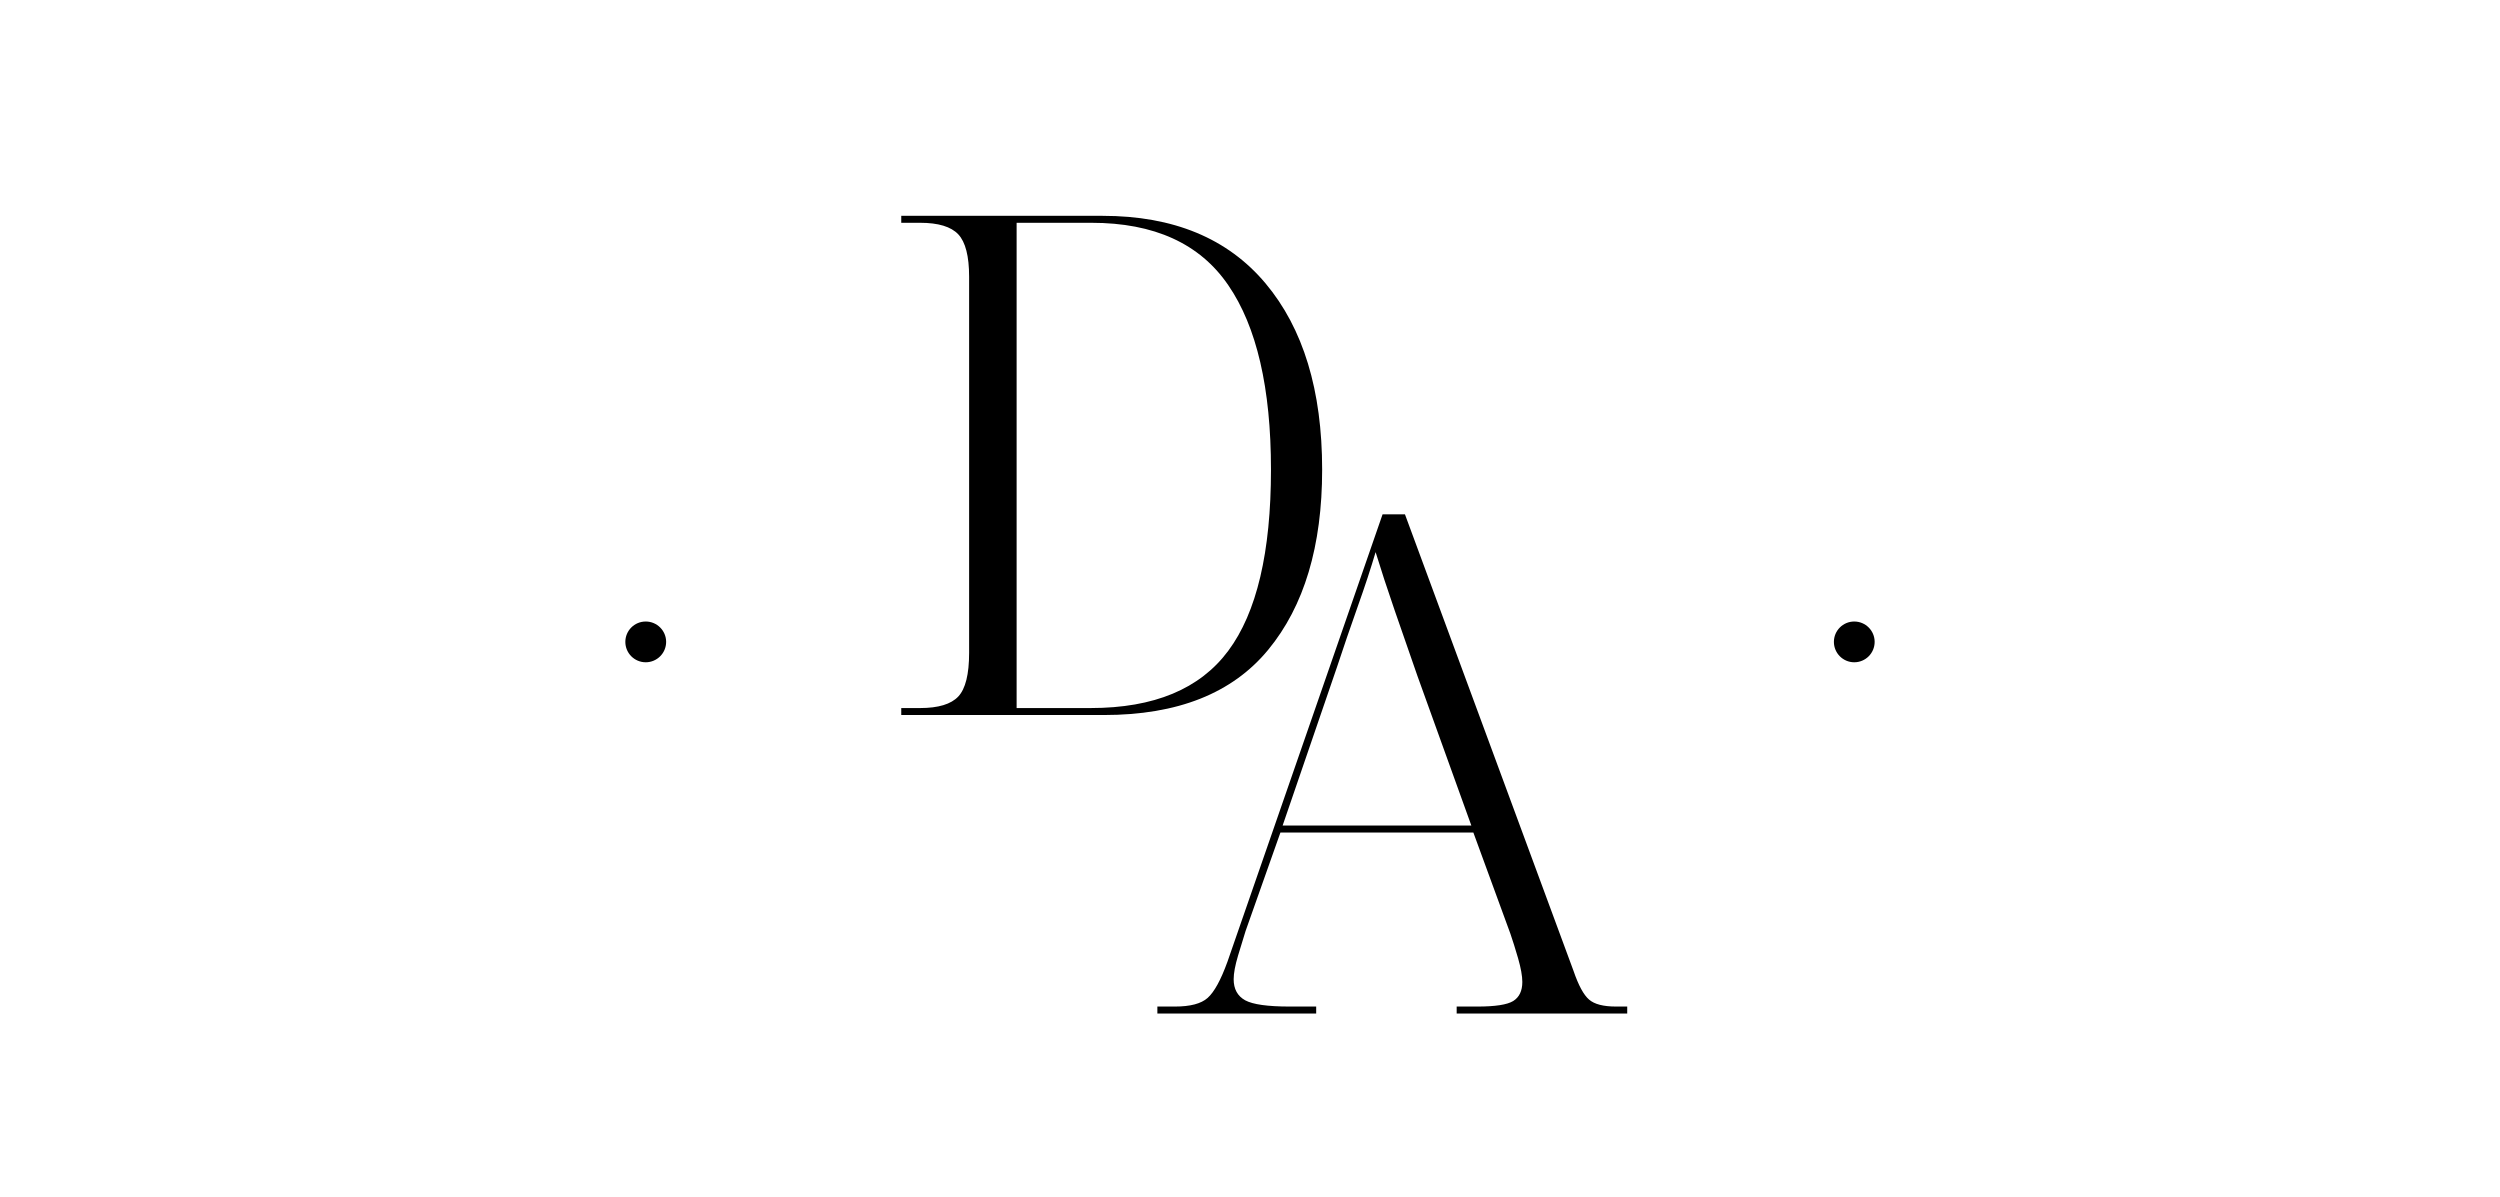 <?xml version='1.0' encoding='UTF-8'?>
<svg xmlns="http://www.w3.org/2000/svg" xmlns:xlink="http://www.w3.org/1999/xlink" width="284" zoomAndPan="magnify" viewBox="0 0 212.88 102" height="136" preserveAspectRatio="xMidYMid meet" version="1.0"><defs><g/><clipPath id="a661e3d2ca"><path d="M 53.219 52.953 L 56.695 52.953 L 56.695 56.426 L 53.219 56.426 Z M 53.219 52.953 " clip-rule="nonzero"/></clipPath><clipPath id="ea458b6442"><path d="M 54.957 52.953 C 53.996 52.953 53.219 53.73 53.219 54.688 C 53.219 55.648 53.996 56.426 54.957 56.426 C 55.914 56.426 56.695 55.648 56.695 54.688 C 56.695 53.73 55.914 52.953 54.957 52.953 Z M 54.957 52.953 " clip-rule="nonzero"/></clipPath><clipPath id="8234455a0f"><path d="M 156.188 52.953 L 159.66 52.953 L 159.66 56.426 L 156.188 56.426 Z M 156.188 52.953 " clip-rule="nonzero"/></clipPath><clipPath id="86e4c1331f"><path d="M 157.922 52.953 C 156.965 52.953 156.188 53.73 156.188 54.688 C 156.188 55.648 156.965 56.426 157.922 56.426 C 158.883 56.426 159.66 55.648 159.66 54.688 C 159.66 53.73 158.883 52.953 157.922 52.953 Z M 157.922 52.953 " clip-rule="nonzero"/></clipPath></defs><g clip-path="url(#a661e3d2ca)"><g clip-path="url(#ea458b6442)"><path fill="#000000" d="M 53.219 52.953 L 56.695 52.953 L 56.695 56.426 L 53.219 56.426 Z M 53.219 52.953 " fill-opacity="1" fill-rule="nonzero"/></g></g><g clip-path="url(#8234455a0f)"><g clip-path="url(#86e4c1331f)"><path fill="#000000" d="M 156.188 52.953 L 159.66 52.953 L 159.66 56.426 L 156.188 56.426 Z M 156.188 52.953 " fill-opacity="1" fill-rule="nonzero"/></g></g><g fill="#000000" fill-opacity="1"><g transform="translate(74.165, 60.92)"><g><path d="M 2.562 0 L 2.562 -0.594 L 4.172 -0.594 C 5.723 -0.594 6.805 -0.922 7.422 -1.578 C 8.035 -2.234 8.344 -3.473 8.344 -5.297 L 8.344 -37.344 C 8.344 -39.094 8.035 -40.297 7.422 -40.953 C 6.805 -41.609 5.723 -41.938 4.172 -41.938 L 2.562 -41.938 L 2.562 -42.531 L 19.719 -42.531 C 25.75 -42.531 30.375 -40.613 33.594 -36.781 C 36.812 -32.945 38.422 -27.656 38.422 -20.906 C 38.422 -14.395 36.891 -9.281 33.828 -5.562 C 30.773 -1.852 26.109 0 19.828 0 Z M 12.391 -0.594 L 18.703 -0.594 C 24.098 -0.594 28.004 -2.219 30.422 -5.469 C 32.848 -8.727 34.062 -13.875 34.062 -20.906 C 34.062 -27.852 32.848 -33.094 30.422 -36.625 C 28.004 -40.164 24.117 -41.938 18.766 -41.938 L 12.391 -41.938 Z M 12.391 -0.594 "/></g></g></g><g fill="#000000" fill-opacity="1"><g transform="translate(98.673, 86.352)"><g><path d="M -0.125 0 L -0.125 -0.594 L 1.375 -0.594 C 2.676 -0.594 3.602 -0.836 4.156 -1.328 C 4.719 -1.828 5.281 -2.852 5.844 -4.406 L 19.062 -42.531 L 20.969 -42.531 L 35.328 -3.641 C 35.754 -2.398 36.195 -1.582 36.656 -1.188 C 37.113 -0.789 37.879 -0.594 38.953 -0.594 L 39.906 -0.594 L 39.906 0 L 25.375 0 L 25.375 -0.594 L 27.156 -0.594 C 28.664 -0.594 29.676 -0.75 30.188 -1.062 C 30.707 -1.383 30.969 -1.926 30.969 -2.688 C 30.969 -3.195 30.848 -3.867 30.609 -4.703 C 30.367 -5.535 30.148 -6.234 29.953 -6.797 L 26.797 -15.422 L 10.359 -15.422 L 7.391 -7.031 C 7.223 -6.469 7.008 -5.77 6.75 -4.938 C 6.5 -4.102 6.375 -3.43 6.375 -2.922 C 6.375 -2.086 6.703 -1.488 7.359 -1.125 C 8.016 -0.77 9.273 -0.594 11.141 -0.594 L 13.406 -0.594 L 13.406 0 Z M 10.547 -16.016 L 26.625 -16.016 L 22.031 -28.766 C 21.395 -30.598 20.75 -32.457 20.094 -34.344 C 19.445 -36.227 18.906 -37.883 18.469 -39.312 C 18.07 -37.957 17.562 -36.406 16.938 -34.656 C 16.32 -32.914 15.738 -31.211 15.188 -29.547 Z M 10.547 -16.016 "/></g></g></g></svg>